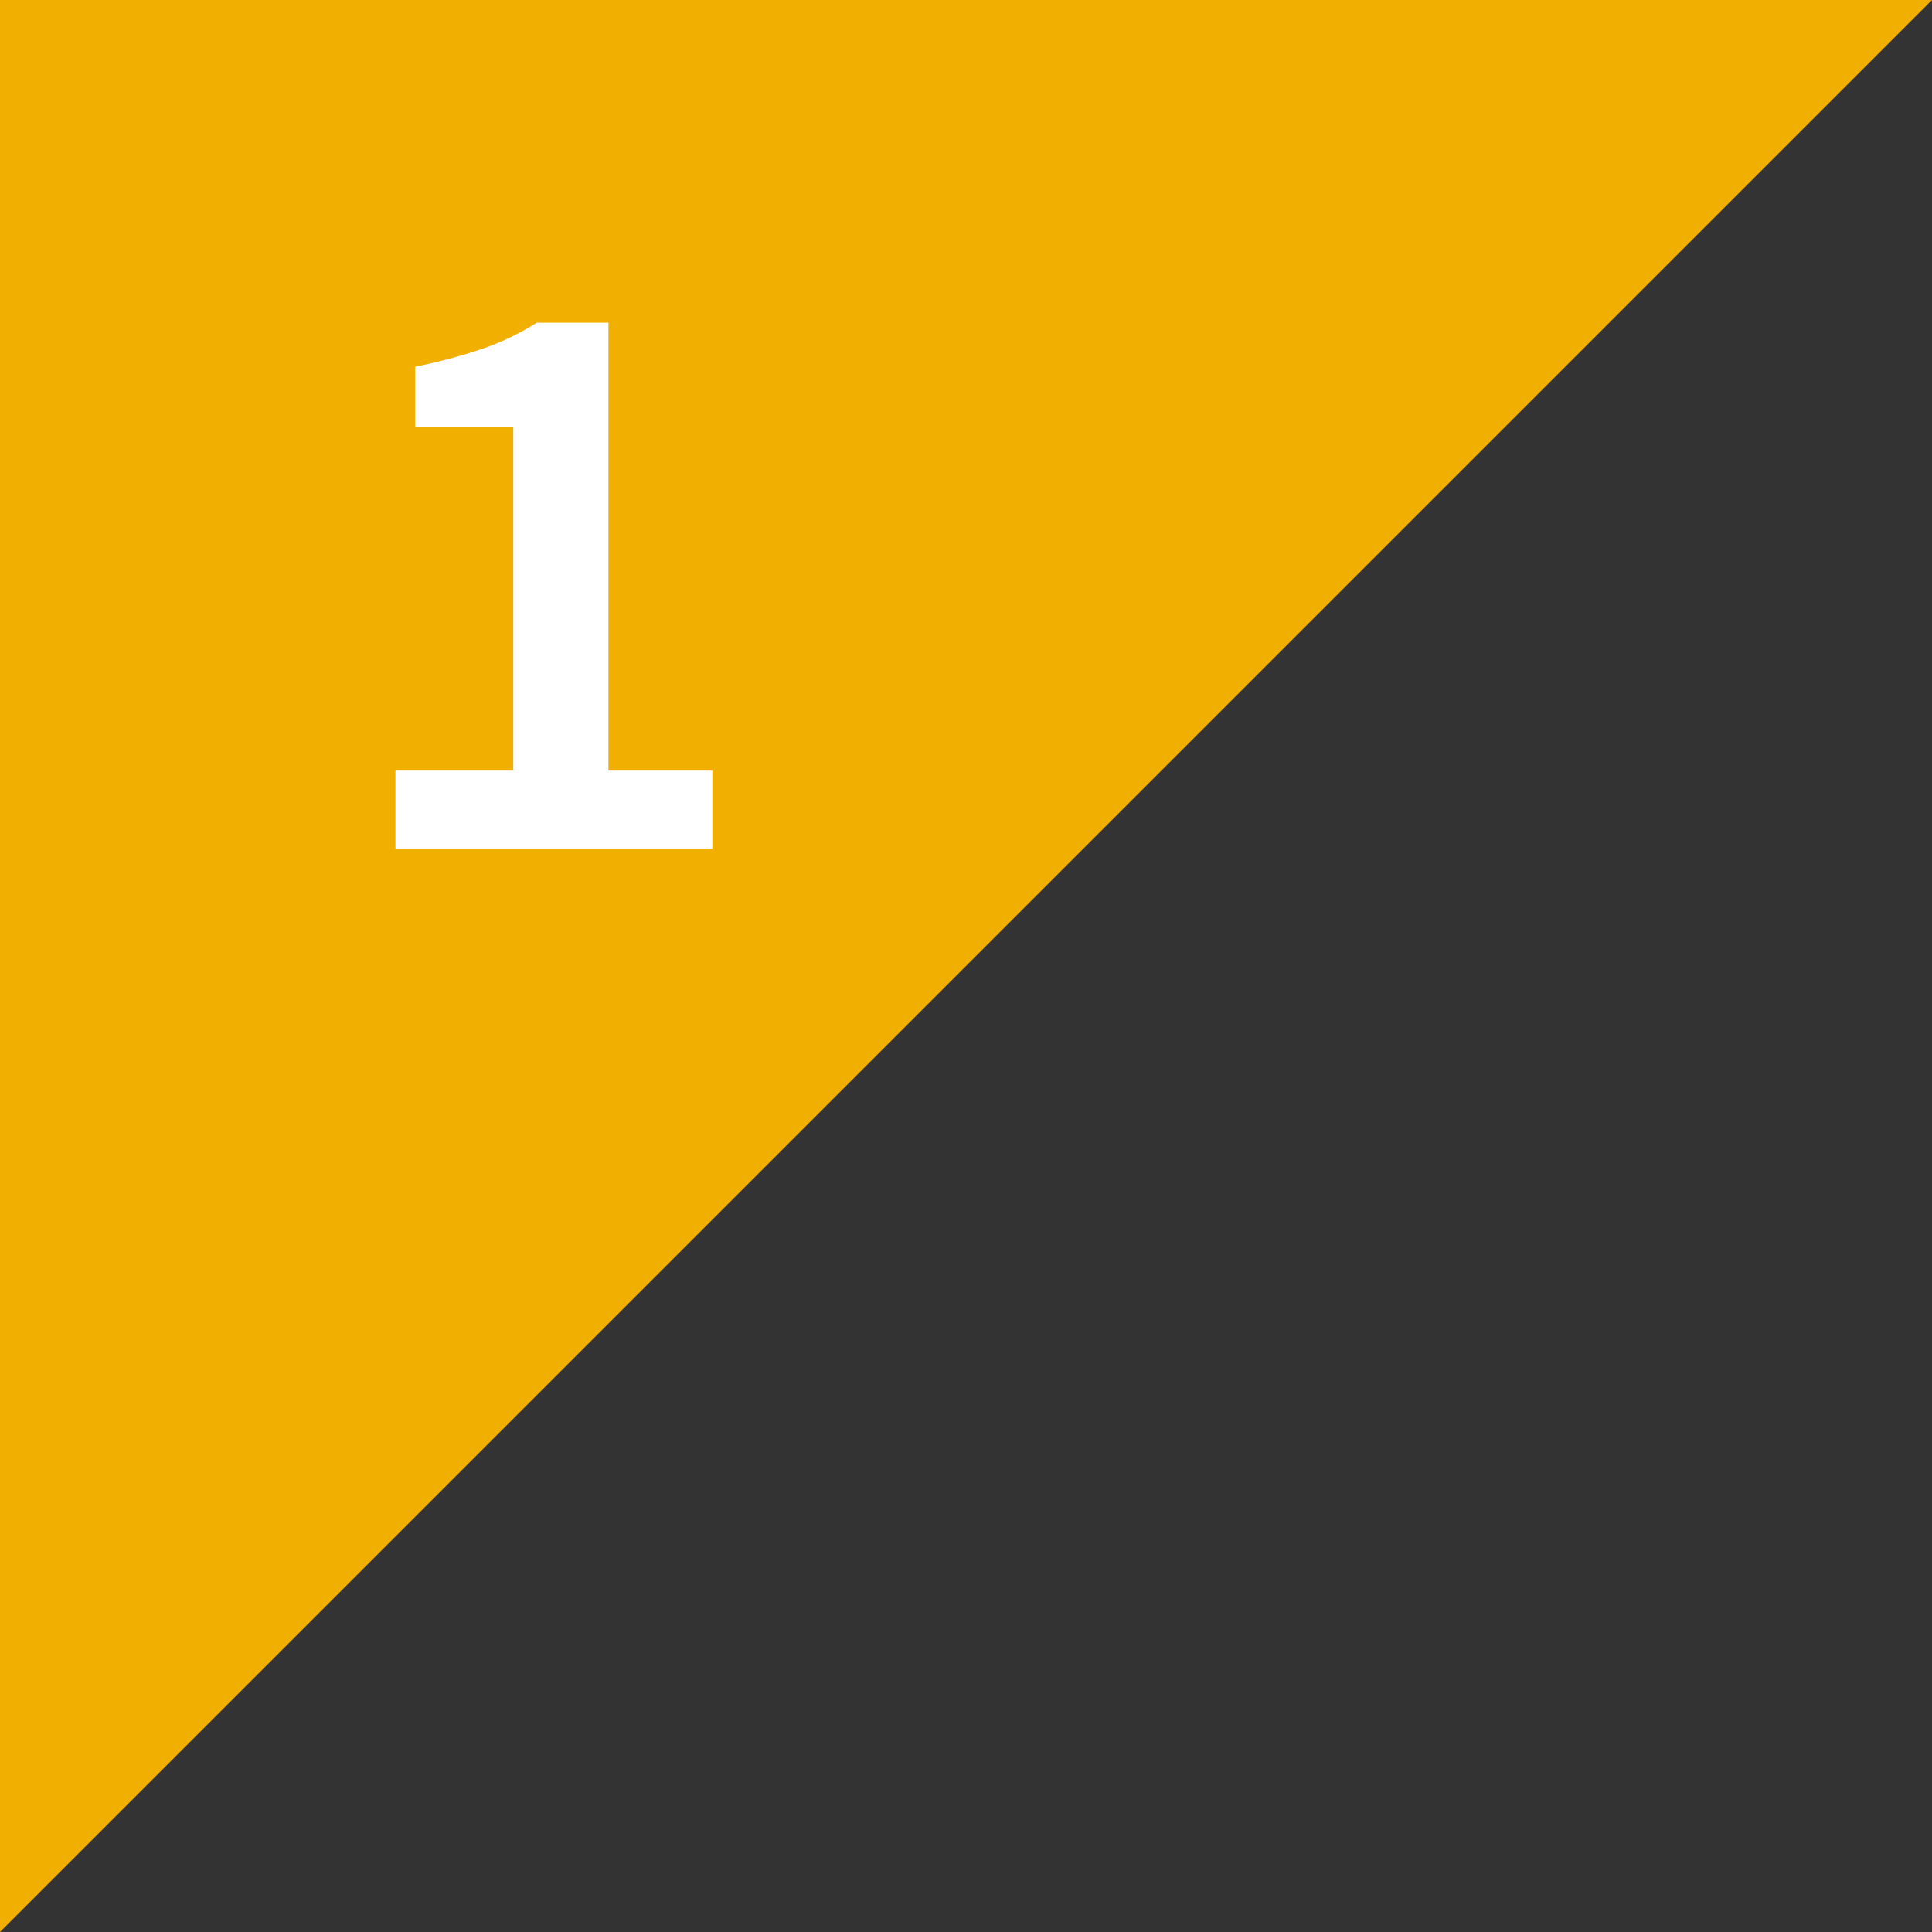 <svg xmlns="http://www.w3.org/2000/svg" viewBox="0 0 66 66"><rect x="0" y="0" width="66" height="66" fill="#333333" stroke="none"/><g transform="translate(-20 -6964)"><path d="M0,0H66L0,66Z" transform="translate(20 6964)" fill="#f0af01"/><path d="M2.1,0V-2.675H6.125v-11.75H2.775v-2.05A17.563,17.563,0,0,0,5.113-17.1a8.9,8.9,0,0,0,1.813-.875h2.45v15.3h3.55V0Z" transform="translate(31.409 6993)" fill="#fff"/></g></svg>